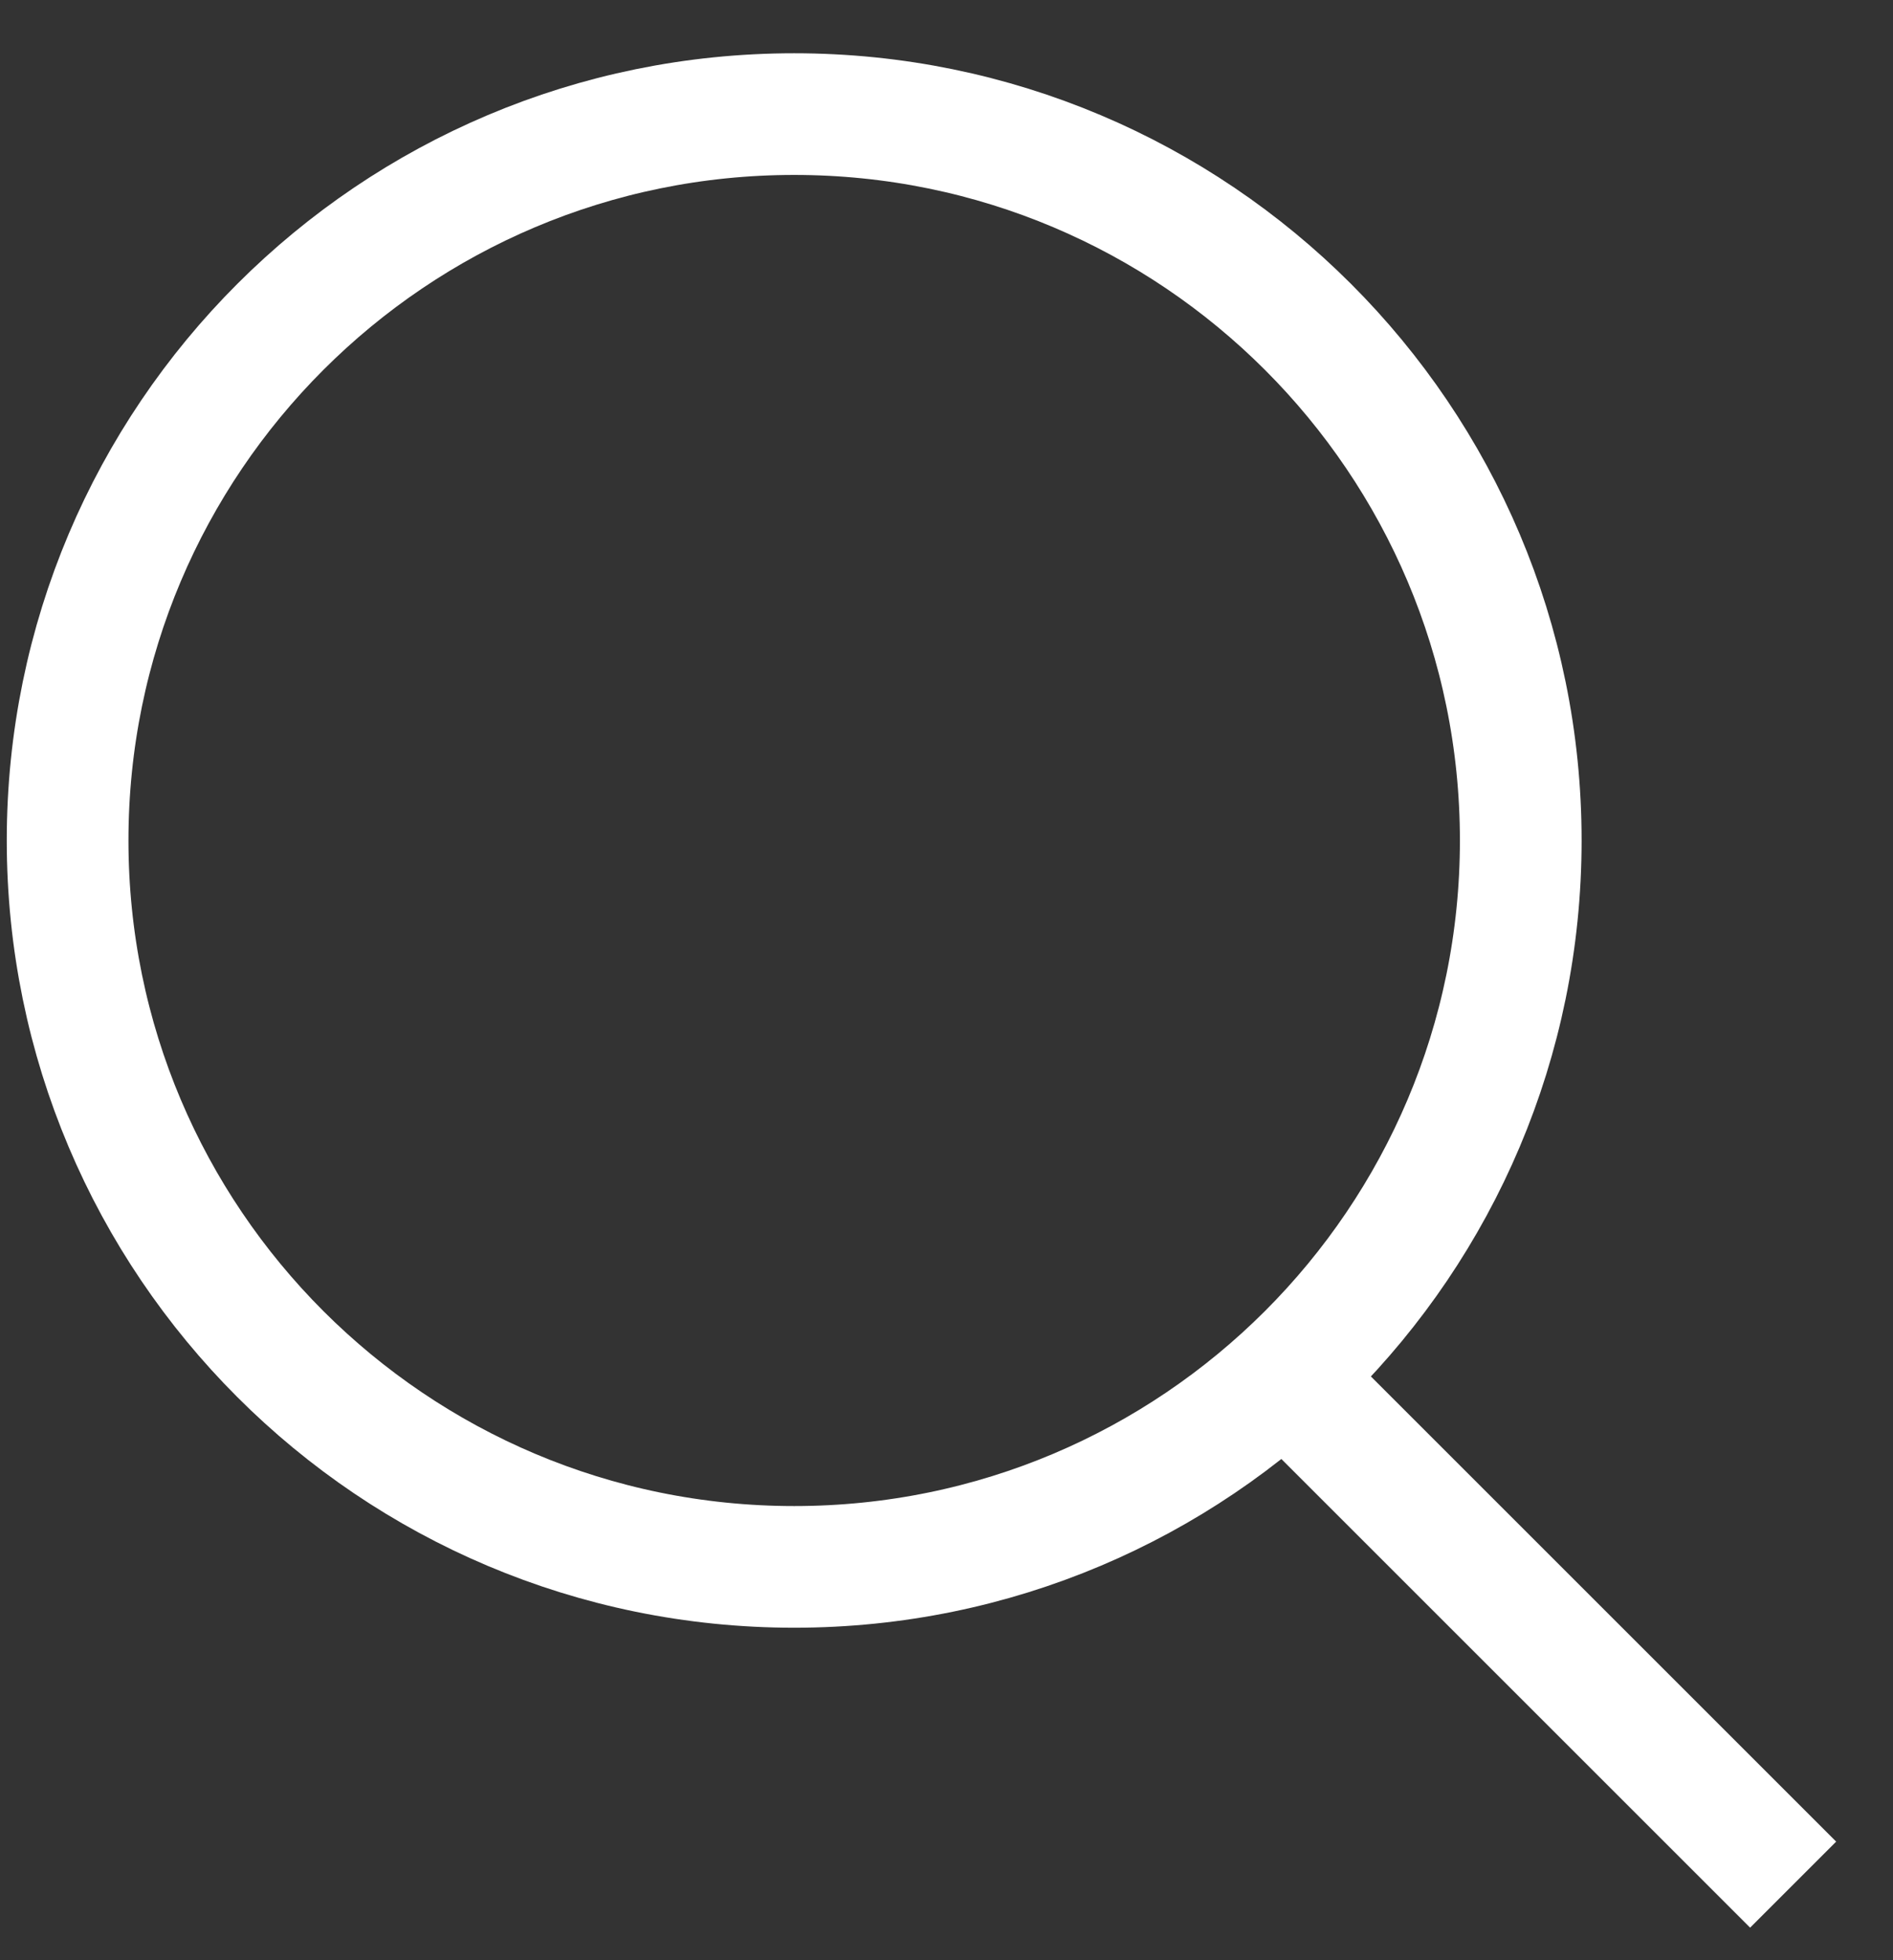 <?xml version="1.0" encoding="UTF-8"?> <svg xmlns="http://www.w3.org/2000/svg" width="28" height="29" viewBox="0 0 28 29" fill="none"><rect x="0" y="0" width="28" height="29" fill="#333333" stroke="none"/> <path d="M18.463 19.822L26.523 27.882M22.494 12.434C22.494 18.37 17.682 23.181 11.747 23.181C5.811 23.181 1 18.37 1 12.434C1 6.499 5.811 1.688 11.747 1.688C17.682 1.688 22.494 6.499 22.494 12.434Z" stroke="white" stroke-width="1.8"></path> </svg> 
